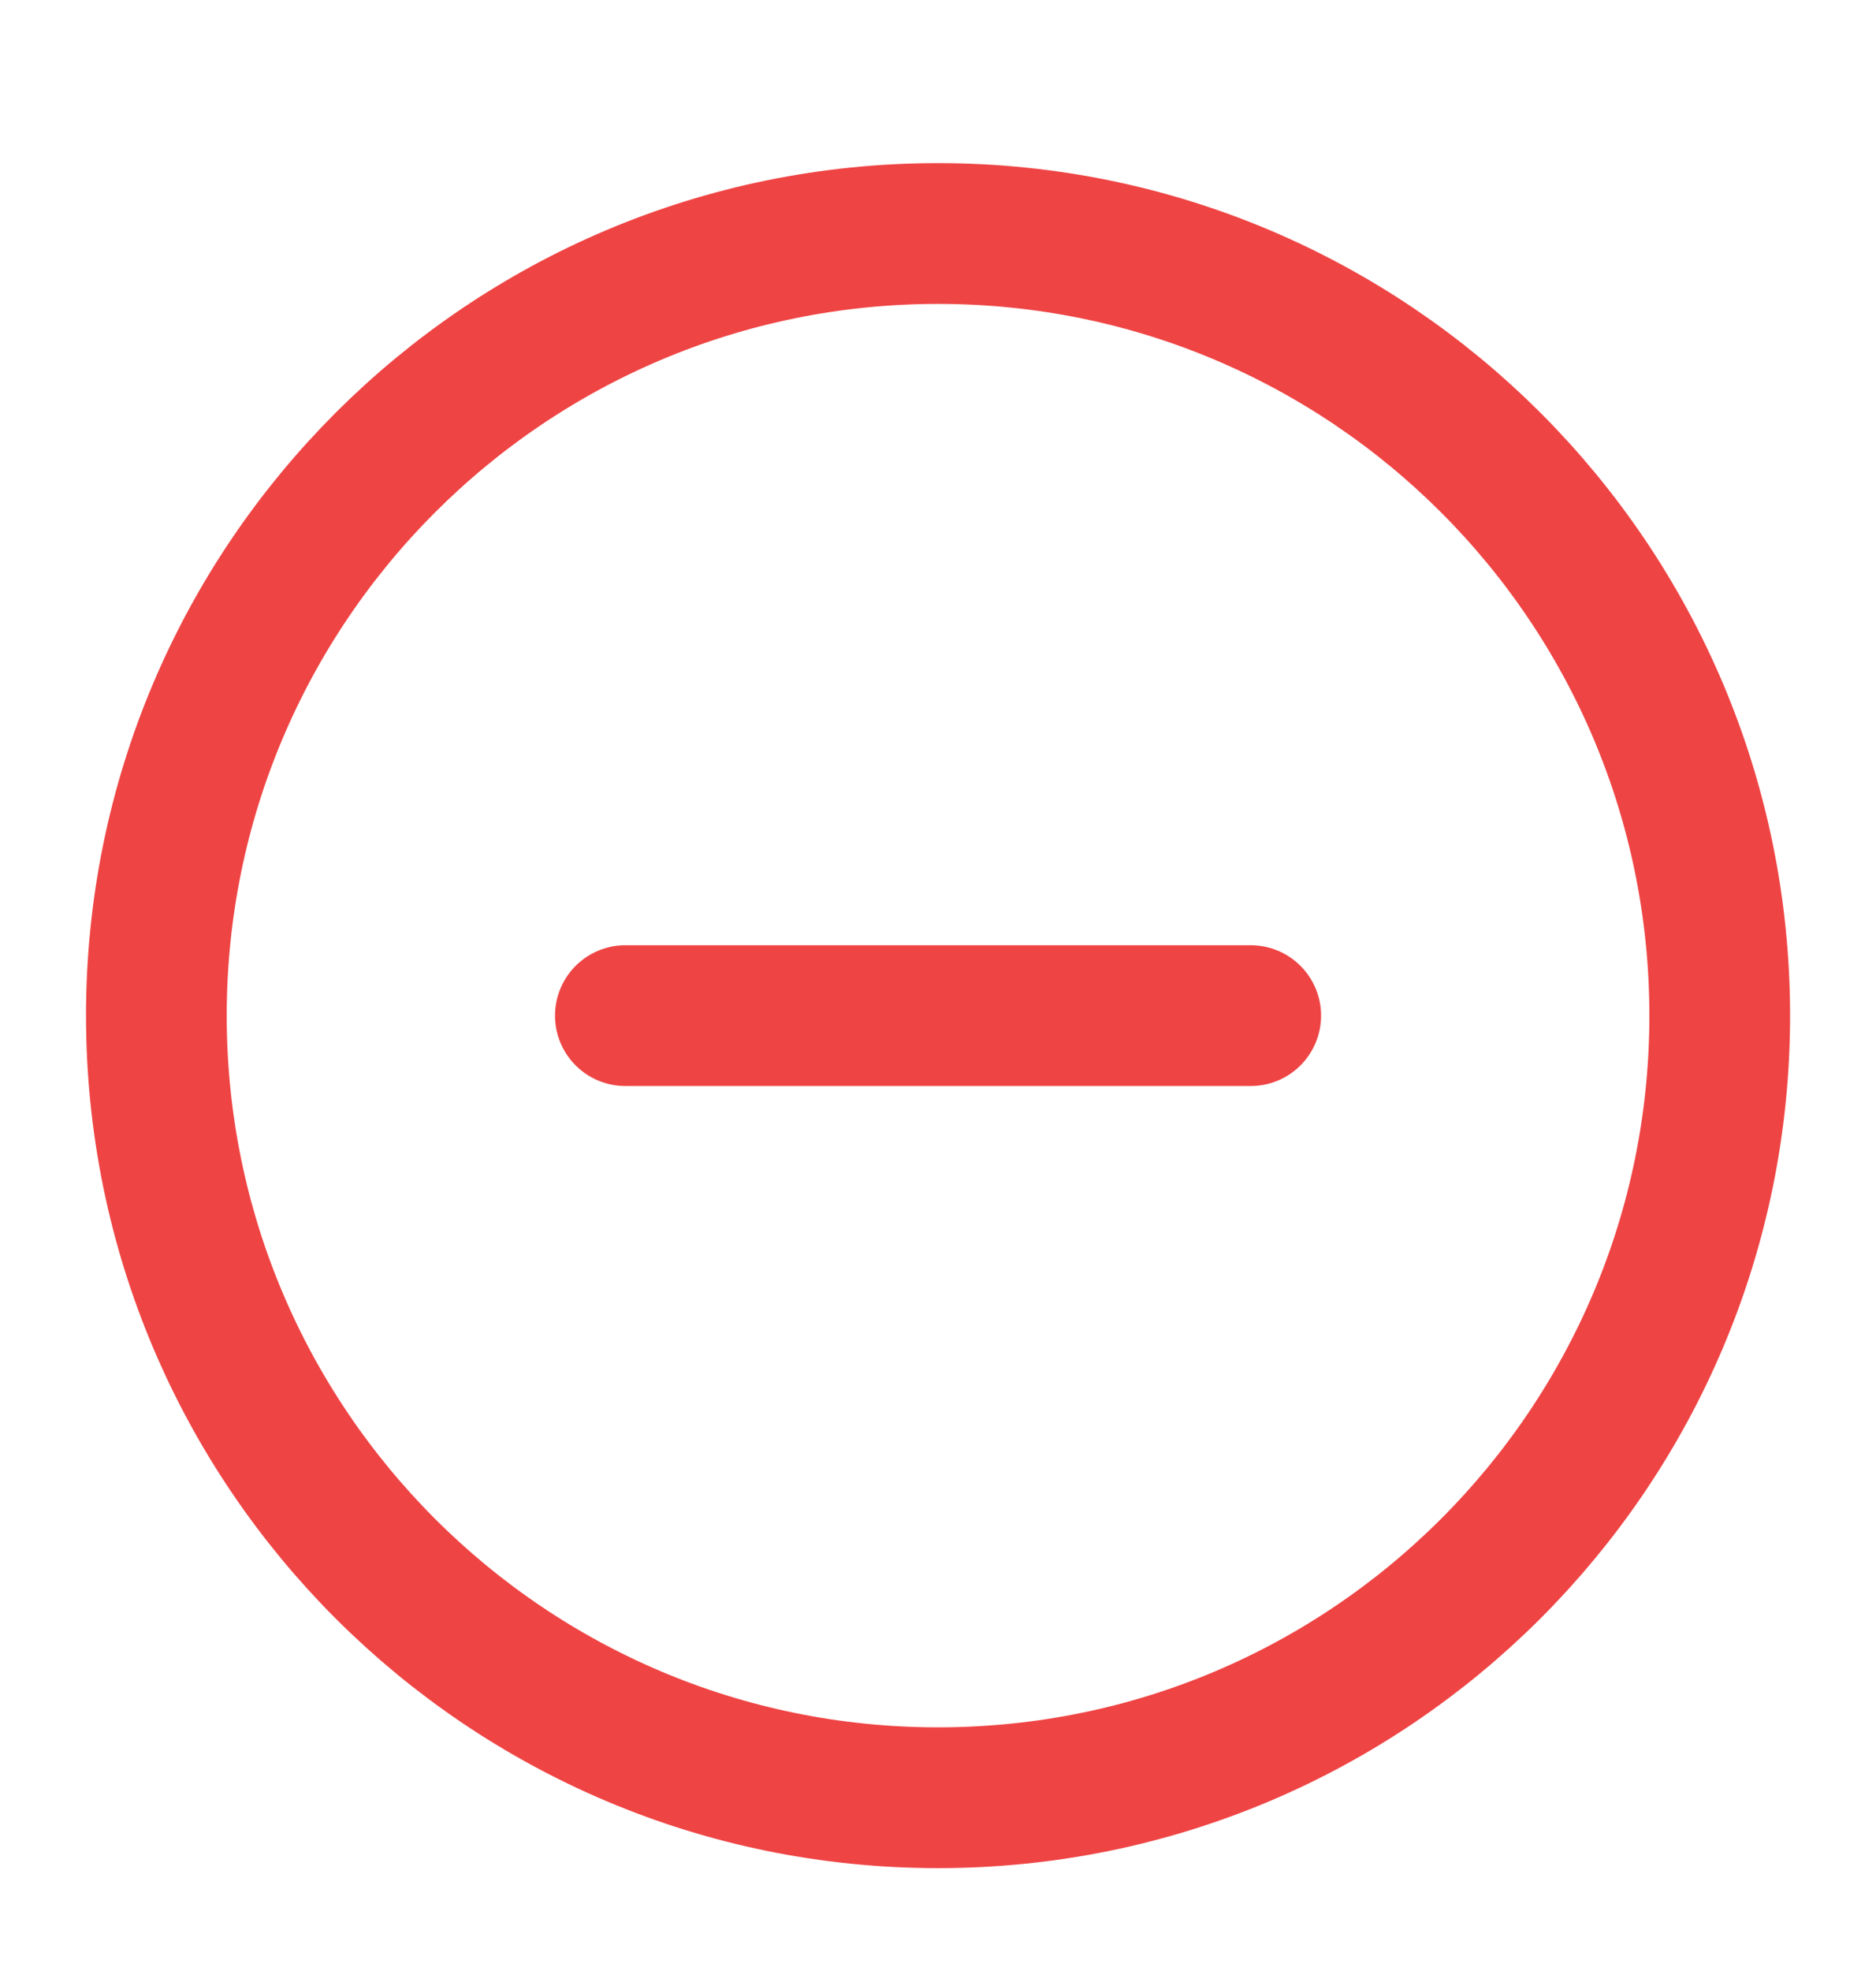 <svg width="20" height="21" viewBox="0 0 20 21" fill="none" xmlns="http://www.w3.org/2000/svg">
<path d="M10 19.154C14.603 19.154 18.334 15.423 18.334 10.821C18.334 6.219 14.603 2.488 10 2.488C5.398 2.488 1.667 6.219 1.667 10.821C1.667 15.423 5.398 19.154 10 19.154Z" stroke="#EF4444" stroke-width="1.5" stroke-linecap="round" stroke-linejoin="round"/>
<path d="M6.667 10.821H13.334" stroke="#EF4444" stroke-width="1.5" stroke-linecap="round" stroke-linejoin="round"/>
</svg>
